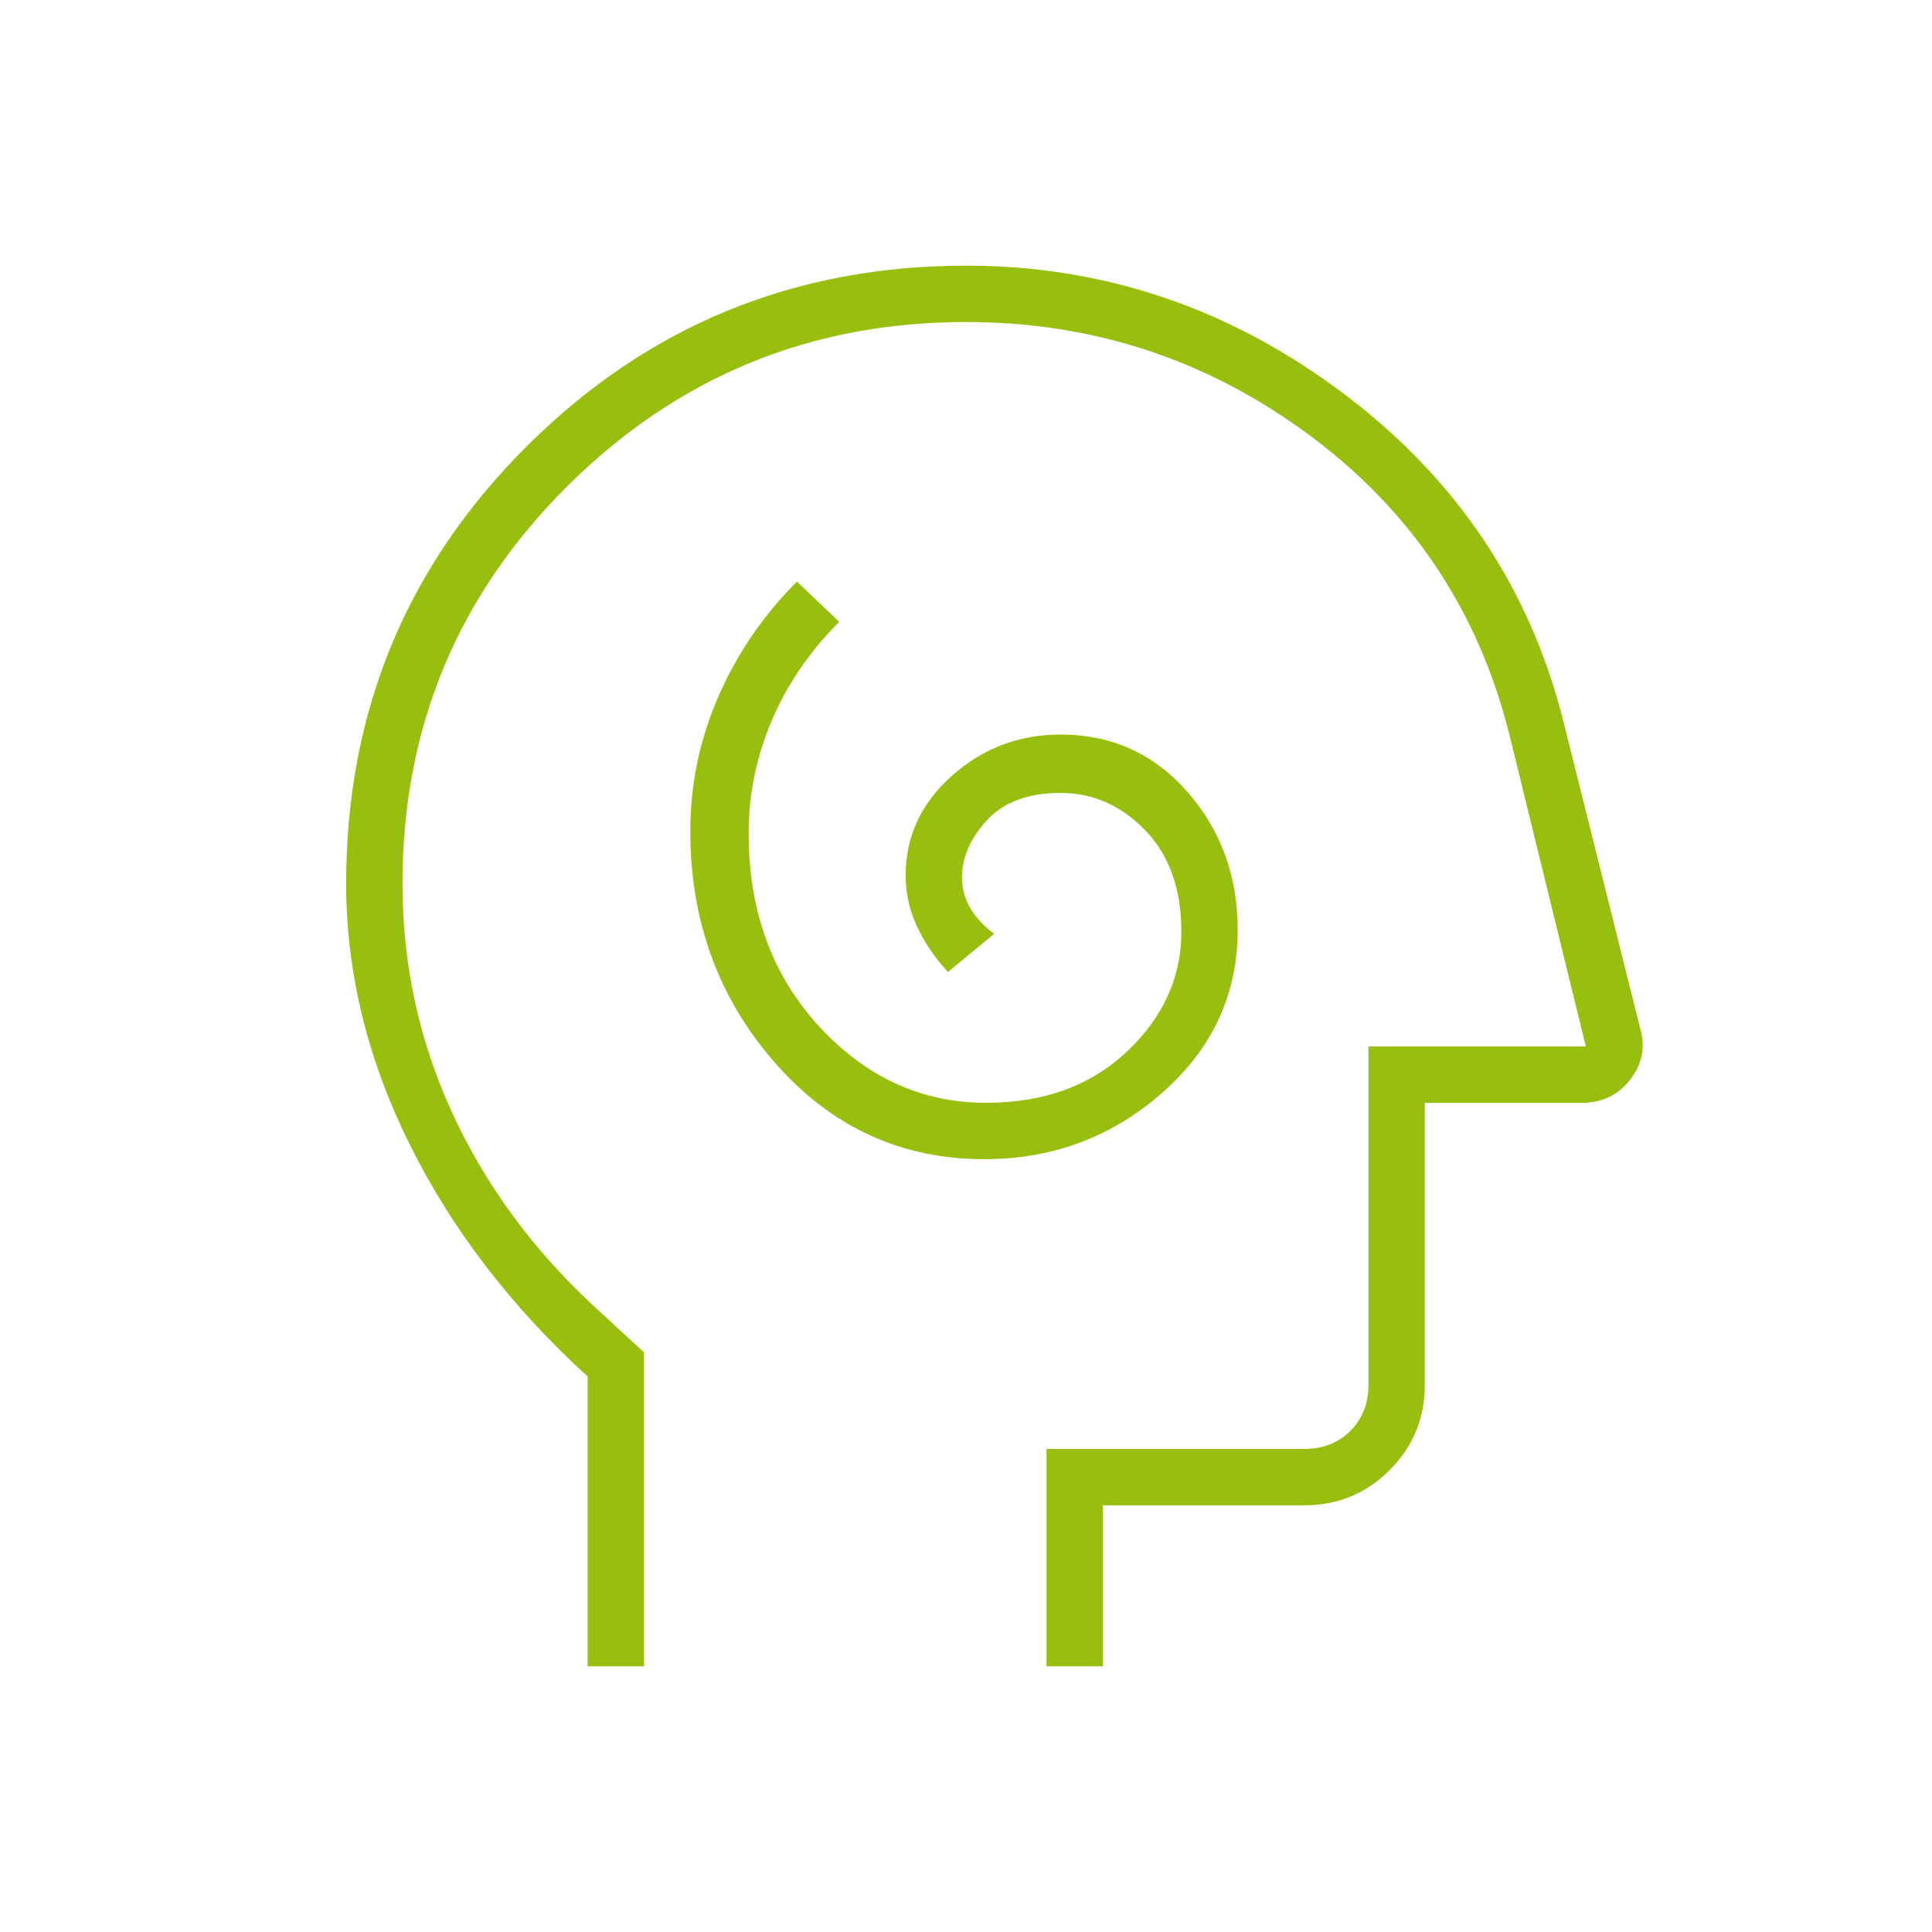 <svg width="60" height="60" viewBox="0 0 60 60" fill="none" xmlns="http://www.w3.org/2000/svg">
<mask id="mask0_2585_492882" style="mask-type:alpha" maskUnits="userSpaceOnUse" x="0" y="0" width="60" height="60">
<rect width="60" height="60" fill="#D9D9D9"/>
</mask>
<g mask="url(#mask0_2585_492882)">
<path d="M30.562 35.999C32.688 35.999 34.531 35.312 36.094 33.937C37.656 32.562 38.438 30.875 38.438 28.875C38.438 27.208 37.917 25.781 36.875 24.593C35.833 23.406 34.521 22.812 32.938 22.812C31.646 22.812 30.521 23.239 29.562 24.093C28.604 24.947 28.125 25.979 28.125 27.187C28.125 27.729 28.24 28.25 28.469 28.75C28.698 29.25 29.021 29.729 29.438 30.187L30.875 29C30.542 28.75 30.292 28.479 30.125 28.187C29.958 27.895 29.875 27.583 29.875 27.25C29.875 26.625 30.135 26.031 30.656 25.468C31.177 24.906 31.938 24.625 32.938 24.625C33.938 24.625 34.812 25.01 35.562 25.781C36.312 26.552 36.688 27.604 36.688 28.937C36.688 30.354 36.125 31.593 35 32.656C33.875 33.718 32.417 34.249 30.625 34.249C28.625 34.249 26.896 33.458 25.438 31.875C23.979 30.291 23.25 28.291 23.25 25.875C23.25 24.666 23.49 23.5 23.969 22.375C24.448 21.25 25.146 20.229 26.062 19.312L24.75 18.062C23.708 19.104 22.896 20.291 22.312 21.625C21.729 22.958 21.438 24.354 21.438 25.812C21.438 28.604 22.312 31 24.062 32.999C25.812 34.999 27.979 35.999 30.562 35.999ZM18.25 51.749V42.749C15.875 40.583 14.031 38.177 12.719 35.531C11.406 32.885 10.75 30.187 10.75 27.437C10.75 22.104 12.625 17.572 16.375 13.843C20.125 10.114 24.667 8.25 30 8.25C34.292 8.25 38.198 9.572 41.719 12.218C45.24 14.864 47.521 18.27 48.562 22.437L50.938 31.937C51.104 32.52 51 33.052 50.625 33.531C50.25 34.01 49.75 34.249 49.125 34.249H44.25V42.999C44.25 44.041 43.885 44.927 43.156 45.656C42.427 46.385 41.542 46.749 40.5 46.749H34.25V51.749H32.5V44.999H40.5C41.083 44.999 41.562 44.812 41.938 44.437C42.312 44.062 42.5 43.583 42.5 42.999V32.499H49.25L46.875 22.812C45.917 18.979 43.854 15.885 40.688 13.531C37.521 11.177 33.958 10 30 10C25.167 10 21.042 11.697 17.625 15.093C14.208 18.489 12.5 22.604 12.5 27.437C12.5 29.937 13.01 32.302 14.031 34.531C15.052 36.76 16.5 38.749 18.375 40.499L20 41.999V51.749H18.25Z" fill="#97BF0D"/>
</g>
</svg>
